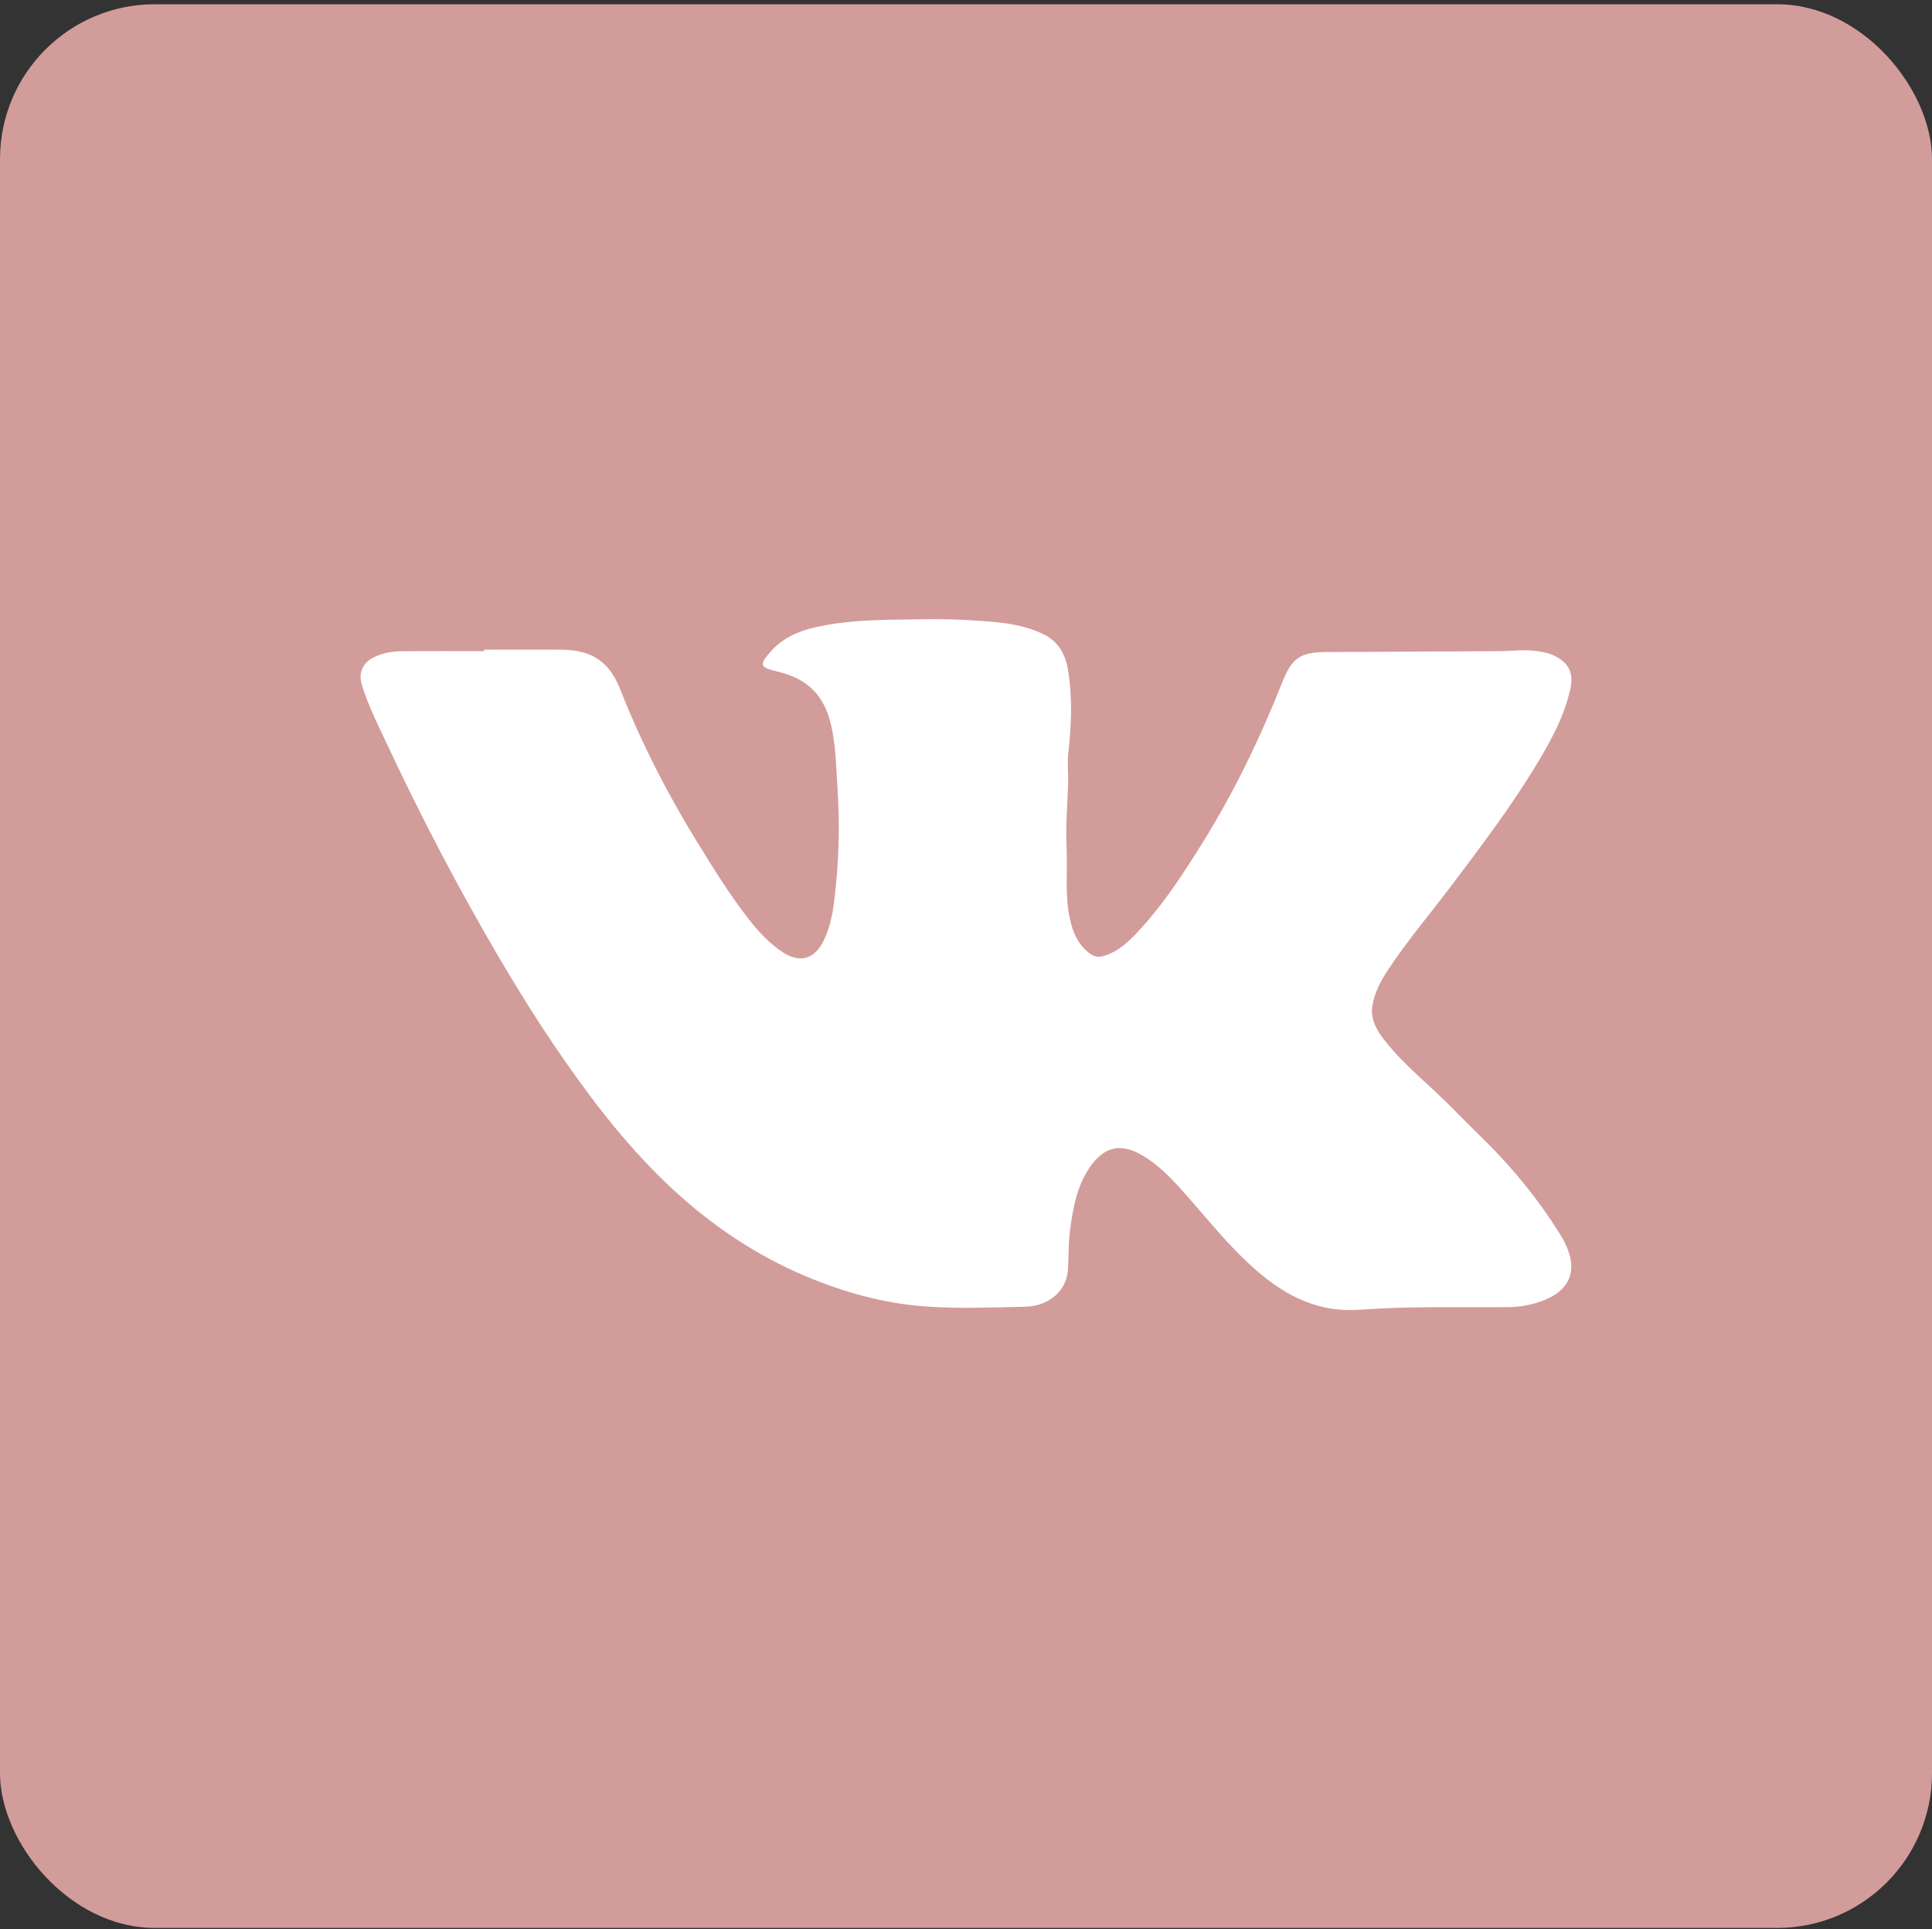 <?xml version="1.0" encoding="UTF-8"?> <svg xmlns="http://www.w3.org/2000/svg" id="_Слой_1" data-name="Слой 1" viewBox="0 0 1195.58 1193.76"><rect x="0" y="0" width="1195.58" height="1193.76" fill="#333333" stroke="none"/><defs><style> .cls-1 { fill: #fff; } .cls-2 { fill: #d29c9a; } </style></defs><rect class="cls-2" x="0" y="2.63" width="1195.58" height="1190.37" rx="95.81" ry="95.81"></rect><path class="cls-1" d="M299.62,402c15.96,0,31.91-.13,47.87.03,18.98.2,29.55,7.44,36.28,24.46,12.96,32.77,28.86,64.06,47.37,94.09,10.23,16.6,20.43,33.18,32.47,48.54,6.05,7.73,12.8,14.88,21.01,20.28,10.34,6.79,19.57,3.99,25.03-7.21,3.62-7.41,5.39-15.41,6.43-23.51,3.04-23.71,3.78-47.56,2.17-71.37-.88-13.08-.99-26.21-4.08-39.23-3.96-16.7-13.47-27.07-29.74-31.65-1.28-.36-2.56-.72-3.85-1.02-10.34-2.42-10.88-4.08-3.75-12.15,7.48-8.47,17.23-12.75,28.03-15.18,16.92-3.81,34.13-4.43,51.35-4.68,14.05-.2,28.15-.57,42.16.3,15.98.99,32.15,1.48,47.16,8.66,9.54,4.56,13.77,12.58,15.36,22.1,2.88,17.27,2.13,34.63.16,52-.64,5.62.1,11.38-.04,17.08-.32,13.31-1.63,26.65-.99,39.91.73,15.15-1.21,30.44,2.14,45.48,1.81,8.11,4.88,15.3,11.66,20.64,2.95,2.33,5.67,3.08,9.31,1.96,9.74-2.98,16.48-9.95,22.99-17.1,14.77-16.21,26.61-34.56,38.16-53.11,19.61-31.51,35.62-64.8,49.28-99.26,5.9-14.89,11.15-18.49,26.96-18.58,35.9-.2,71.8-.38,107.7-.55,7.2-.04,14.4-1.09,21.62-.19,4.14.52,8.22,1.18,12.03,3.02,9.11,4.41,12.05,10.84,9.86,20.71-3.97,17.86-12.85,33.47-22.23,48.82-15.48,25.31-33.39,48.94-51.22,72.59-13.12,17.41-27.27,34.04-39.32,52.25-4.57,6.9-8.45,14.23-9.72,22.47-1.17,7.55,2.36,14.33,6.6,19.9,9.61,12.66,21.71,23.05,33.31,33.88,9.01,8.42,17.44,17.46,26.3,26.04,19.1,18.48,35.89,38.74,49.97,61.36,13.11,21.06,7.57,36.4-16.33,42.92-4.94,1.35-9.9,2.08-15.08,2.13-30.77.28-61.63-.65-92.27,1.6-28.56,2.09-49.65-10.59-68.95-28.51-14.56-13.53-26.94-29.18-40.13-44.03-8.03-9.03-16.4-17.83-27.24-23.76-14.87-8.14-24.44-1.83-31.68,9.17-7.53,11.45-9.83,24.84-11.61,38.32-1.07,8.12-.74,16.23-1.29,24.31-.88,12.81-11.68,22.33-26.44,22.66-20.69.47-41.5,1.34-62.09-.19-25.52-1.89-50.15-8.74-73.84-18.73-30.51-12.87-57.49-31.02-81.78-53.42-26.16-24.14-47.85-51.99-68.07-81.07-19.36-27.85-36.8-56.88-53.46-86.42-19.58-34.71-37.75-70.14-54.68-106.19-5.98-12.74-12.44-25.33-16.59-38.87-2.15-7.02.35-13.23,6.88-16.69,5.84-3.09,12.2-4.03,18.69-4.06,16.72-.08,33.43-.03,50.15-.03,0-.3,0-.59,0-.89Z"></path></svg> 
